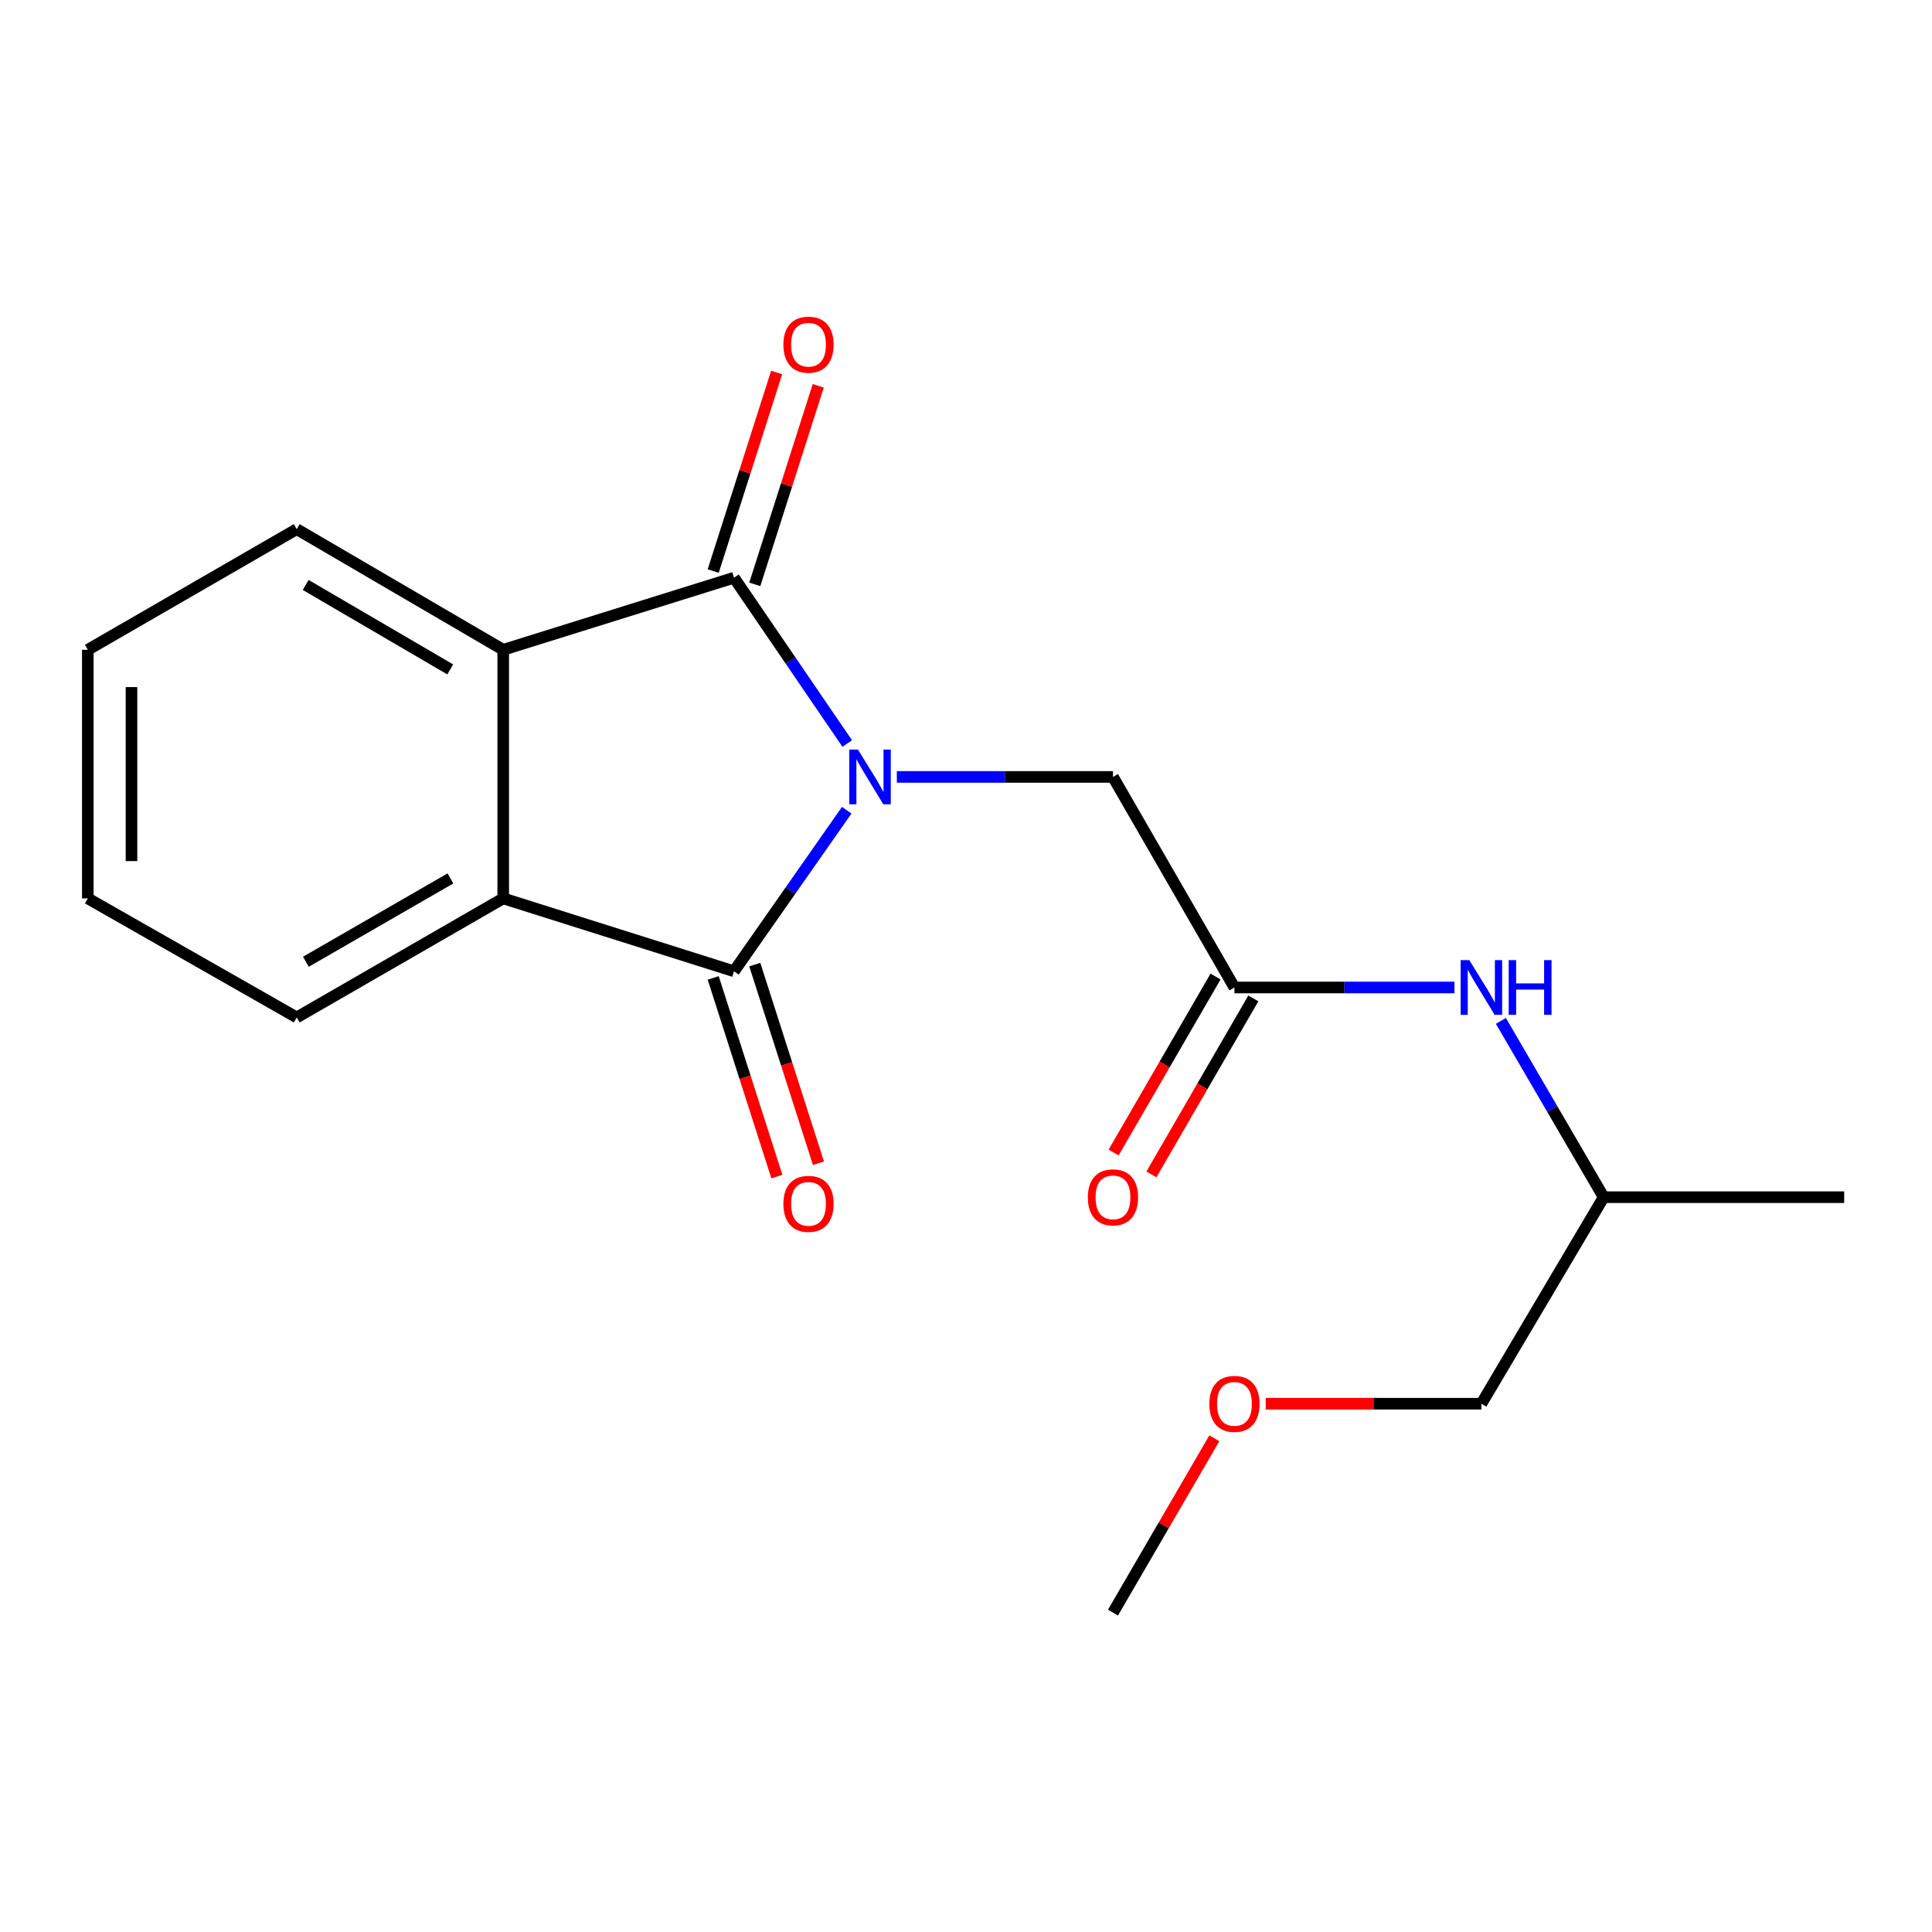 <?xml version='1.0' encoding='iso-8859-1'?>
<svg version='1.1' baseProfile='full'
              xmlns='http://www.w3.org/2000/svg'
                      xmlns:rdkit='http://www.rdkit.org/xml'
                      xmlns:xlink='http://www.w3.org/1999/xlink'
                  xml:space='preserve'
width='1000px' height='1000px' viewBox='0 0 1000 1000'>
<!-- END OF HEADER -->
<rect style='opacity:1.0;fill:#FFFFFF;stroke:none' width='1000' height='1000' x='0' y='0'> </rect>
<path class='bond-0' d='M 438.523,384.852 L 409.219,341.939' style='fill:none;fill-rule:evenodd;stroke:#0000FF;stroke-width:6px;stroke-linecap:butt;stroke-linejoin:miter;stroke-opacity:1' />
<path class='bond-0' d='M 409.219,341.939 L 379.916,299.027' style='fill:none;fill-rule:evenodd;stroke:#000000;stroke-width:6px;stroke-linecap:butt;stroke-linejoin:miter;stroke-opacity:1' />
<path class='bond-1' d='M 438.264,419.363 L 409.09,461.046' style='fill:none;fill-rule:evenodd;stroke:#0000FF;stroke-width:6px;stroke-linecap:butt;stroke-linejoin:miter;stroke-opacity:1' />
<path class='bond-1' d='M 409.09,461.046 L 379.916,502.729' style='fill:none;fill-rule:evenodd;stroke:#000000;stroke-width:6px;stroke-linecap:butt;stroke-linejoin:miter;stroke-opacity:1' />
<path class='bond-4' d='M 464.207,402.134 L 520.139,402.134' style='fill:none;fill-rule:evenodd;stroke:#0000FF;stroke-width:6px;stroke-linecap:butt;stroke-linejoin:miter;stroke-opacity:1' />
<path class='bond-4' d='M 520.139,402.134 L 576.072,402.134' style='fill:none;fill-rule:evenodd;stroke:#000000;stroke-width:6px;stroke-linecap:butt;stroke-linejoin:miter;stroke-opacity:1' />
<path class='bond-2' d='M 379.916,299.027 L 260.471,336.334' style='fill:none;fill-rule:evenodd;stroke:#000000;stroke-width:6px;stroke-linecap:butt;stroke-linejoin:miter;stroke-opacity:1' />
<path class='bond-7' d='M 390.681,302.466 L 407.099,251.08' style='fill:none;fill-rule:evenodd;stroke:#000000;stroke-width:6px;stroke-linecap:butt;stroke-linejoin:miter;stroke-opacity:1' />
<path class='bond-7' d='M 407.099,251.08 L 423.516,199.694' style='fill:none;fill-rule:evenodd;stroke:#FF0000;stroke-width:6px;stroke-linecap:butt;stroke-linejoin:miter;stroke-opacity:1' />
<path class='bond-7' d='M 369.15,295.587 L 385.568,244.201' style='fill:none;fill-rule:evenodd;stroke:#000000;stroke-width:6px;stroke-linecap:butt;stroke-linejoin:miter;stroke-opacity:1' />
<path class='bond-7' d='M 385.568,244.201 L 401.985,192.815' style='fill:none;fill-rule:evenodd;stroke:#FF0000;stroke-width:6px;stroke-linecap:butt;stroke-linejoin:miter;stroke-opacity:1' />
<path class='bond-3' d='M 379.916,502.729 L 260.471,465.008' style='fill:none;fill-rule:evenodd;stroke:#000000;stroke-width:6px;stroke-linecap:butt;stroke-linejoin:miter;stroke-opacity:1' />
<path class='bond-6' d='M 369.153,506.179 L 385.634,557.589' style='fill:none;fill-rule:evenodd;stroke:#000000;stroke-width:6px;stroke-linecap:butt;stroke-linejoin:miter;stroke-opacity:1' />
<path class='bond-6' d='M 385.634,557.589 L 402.114,608.999' style='fill:none;fill-rule:evenodd;stroke:#FF0000;stroke-width:6px;stroke-linecap:butt;stroke-linejoin:miter;stroke-opacity:1' />
<path class='bond-6' d='M 390.678,499.279 L 407.158,550.689' style='fill:none;fill-rule:evenodd;stroke:#000000;stroke-width:6px;stroke-linecap:butt;stroke-linejoin:miter;stroke-opacity:1' />
<path class='bond-6' d='M 407.158,550.689 L 423.638,602.099' style='fill:none;fill-rule:evenodd;stroke:#FF0000;stroke-width:6px;stroke-linecap:butt;stroke-linejoin:miter;stroke-opacity:1' />
<path class='bond-10' d='M 260.471,336.334 L 153.585,273.887' style='fill:none;fill-rule:evenodd;stroke:#000000;stroke-width:6px;stroke-linecap:butt;stroke-linejoin:miter;stroke-opacity:1' />
<path class='bond-10' d='M 233.036,346.483 L 158.216,302.77' style='fill:none;fill-rule:evenodd;stroke:#000000;stroke-width:6px;stroke-linecap:butt;stroke-linejoin:miter;stroke-opacity:1' />
<path class='bond-19' d='M 260.471,336.334 L 260.471,465.008' style='fill:none;fill-rule:evenodd;stroke:#000000;stroke-width:6px;stroke-linecap:butt;stroke-linejoin:miter;stroke-opacity:1' />
<path class='bond-11' d='M 260.471,465.008 L 153.585,526.626' style='fill:none;fill-rule:evenodd;stroke:#000000;stroke-width:6px;stroke-linecap:butt;stroke-linejoin:miter;stroke-opacity:1' />
<path class='bond-11' d='M 233.15,454.668 L 158.329,497.801' style='fill:none;fill-rule:evenodd;stroke:#000000;stroke-width:6px;stroke-linecap:butt;stroke-linejoin:miter;stroke-opacity:1' />
<path class='bond-5' d='M 576.072,402.134 L 638.945,511.118' style='fill:none;fill-rule:evenodd;stroke:#000000;stroke-width:6px;stroke-linecap:butt;stroke-linejoin:miter;stroke-opacity:1' />
<path class='bond-8' d='M 638.945,511.118 L 695.888,511.118' style='fill:none;fill-rule:evenodd;stroke:#000000;stroke-width:6px;stroke-linecap:butt;stroke-linejoin:miter;stroke-opacity:1' />
<path class='bond-8' d='M 695.888,511.118 L 752.83,511.118' style='fill:none;fill-rule:evenodd;stroke:#0000FF;stroke-width:6px;stroke-linecap:butt;stroke-linejoin:miter;stroke-opacity:1' />
<path class='bond-9' d='M 629.166,505.453 L 602.785,550.997' style='fill:none;fill-rule:evenodd;stroke:#000000;stroke-width:6px;stroke-linecap:butt;stroke-linejoin:miter;stroke-opacity:1' />
<path class='bond-9' d='M 602.785,550.997 L 576.403,596.541' style='fill:none;fill-rule:evenodd;stroke:#FF0000;stroke-width:6px;stroke-linecap:butt;stroke-linejoin:miter;stroke-opacity:1' />
<path class='bond-9' d='M 648.725,516.782 L 622.343,562.326' style='fill:none;fill-rule:evenodd;stroke:#000000;stroke-width:6px;stroke-linecap:butt;stroke-linejoin:miter;stroke-opacity:1' />
<path class='bond-9' d='M 622.343,562.326 L 595.962,607.871' style='fill:none;fill-rule:evenodd;stroke:#FF0000;stroke-width:6px;stroke-linecap:butt;stroke-linejoin:miter;stroke-opacity:1' />
<path class='bond-12' d='M 776.855,528.419 L 803.46,574.04' style='fill:none;fill-rule:evenodd;stroke:#0000FF;stroke-width:6px;stroke-linecap:butt;stroke-linejoin:miter;stroke-opacity:1' />
<path class='bond-12' d='M 803.46,574.04 L 830.066,619.662' style='fill:none;fill-rule:evenodd;stroke:#000000;stroke-width:6px;stroke-linecap:butt;stroke-linejoin:miter;stroke-opacity:1' />
<path class='bond-17' d='M 153.585,273.887 L 45.455,336.334' style='fill:none;fill-rule:evenodd;stroke:#000000;stroke-width:6px;stroke-linecap:butt;stroke-linejoin:miter;stroke-opacity:1' />
<path class='bond-18' d='M 153.585,526.626 L 45.455,465.008' style='fill:none;fill-rule:evenodd;stroke:#000000;stroke-width:6px;stroke-linecap:butt;stroke-linejoin:miter;stroke-opacity:1' />
<path class='bond-14' d='M 830.066,619.662 L 766.765,726.561' style='fill:none;fill-rule:evenodd;stroke:#000000;stroke-width:6px;stroke-linecap:butt;stroke-linejoin:miter;stroke-opacity:1' />
<path class='bond-16' d='M 830.066,619.662 L 954.545,619.662' style='fill:none;fill-rule:evenodd;stroke:#000000;stroke-width:6px;stroke-linecap:butt;stroke-linejoin:miter;stroke-opacity:1' />
<path class='bond-13' d='M 655.141,726.561 L 710.953,726.561' style='fill:none;fill-rule:evenodd;stroke:#FF0000;stroke-width:6px;stroke-linecap:butt;stroke-linejoin:miter;stroke-opacity:1' />
<path class='bond-13' d='M 710.953,726.561 L 766.765,726.561' style='fill:none;fill-rule:evenodd;stroke:#000000;stroke-width:6px;stroke-linecap:butt;stroke-linejoin:miter;stroke-opacity:1' />
<path class='bond-15' d='M 628.545,744.448 L 602.308,789.57' style='fill:none;fill-rule:evenodd;stroke:#FF0000;stroke-width:6px;stroke-linecap:butt;stroke-linejoin:miter;stroke-opacity:1' />
<path class='bond-15' d='M 602.308,789.57 L 576.072,834.691' style='fill:none;fill-rule:evenodd;stroke:#000000;stroke-width:6px;stroke-linecap:butt;stroke-linejoin:miter;stroke-opacity:1' />
<path class='bond-20' d='M 45.455,336.334 L 45.455,465.008' style='fill:none;fill-rule:evenodd;stroke:#000000;stroke-width:6px;stroke-linecap:butt;stroke-linejoin:miter;stroke-opacity:1' />
<path class='bond-20' d='M 68.058,355.635 L 68.058,445.707' style='fill:none;fill-rule:evenodd;stroke:#000000;stroke-width:6px;stroke-linecap:butt;stroke-linejoin:miter;stroke-opacity:1' />
<path  class='atom-0' d='M 444.064 387.974
L 453.344 402.974
Q 454.264 404.454, 455.744 407.134
Q 457.224 409.814, 457.304 409.974
L 457.304 387.974
L 461.064 387.974
L 461.064 416.294
L 457.184 416.294
L 447.224 399.894
Q 446.064 397.974, 444.824 395.774
Q 443.624 393.574, 443.264 392.894
L 443.264 416.294
L 439.584 416.294
L 439.584 387.974
L 444.064 387.974
' fill='#0000FF'/>
<path  class='atom-7' d='M 405.479 623.107
Q 405.479 616.307, 408.839 612.507
Q 412.199 608.707, 418.479 608.707
Q 424.759 608.707, 428.119 612.507
Q 431.479 616.307, 431.479 623.107
Q 431.479 629.987, 428.079 633.907
Q 424.679 637.787, 418.479 637.787
Q 412.239 637.787, 408.839 633.907
Q 405.479 630.027, 405.479 623.107
M 418.479 634.587
Q 422.799 634.587, 425.119 631.707
Q 427.479 628.787, 427.479 623.107
Q 427.479 617.547, 425.119 614.747
Q 422.799 611.907, 418.479 611.907
Q 414.159 611.907, 411.799 614.707
Q 409.479 617.507, 409.479 623.107
Q 409.479 628.827, 411.799 631.707
Q 414.159 634.587, 418.479 634.587
' fill='#FF0000'/>
<path  class='atom-8' d='M 405.479 178.407
Q 405.479 171.607, 408.839 167.807
Q 412.199 164.007, 418.479 164.007
Q 424.759 164.007, 428.119 167.807
Q 431.479 171.607, 431.479 178.407
Q 431.479 185.287, 428.079 189.207
Q 424.679 193.087, 418.479 193.087
Q 412.239 193.087, 408.839 189.207
Q 405.479 185.327, 405.479 178.407
M 418.479 189.887
Q 422.799 189.887, 425.119 187.007
Q 427.479 184.087, 427.479 178.407
Q 427.479 172.847, 425.119 170.047
Q 422.799 167.207, 418.479 167.207
Q 414.159 167.207, 411.799 170.007
Q 409.479 172.807, 409.479 178.407
Q 409.479 184.127, 411.799 187.007
Q 414.159 189.887, 418.479 189.887
' fill='#FF0000'/>
<path  class='atom-9' d='M 760.505 496.958
L 769.785 511.958
Q 770.705 513.438, 772.185 516.118
Q 773.665 518.798, 773.745 518.958
L 773.745 496.958
L 777.505 496.958
L 777.505 525.278
L 773.625 525.278
L 763.665 508.878
Q 762.505 506.958, 761.265 504.758
Q 760.065 502.558, 759.705 501.878
L 759.705 525.278
L 756.025 525.278
L 756.025 496.958
L 760.505 496.958
' fill='#0000FF'/>
<path  class='atom-9' d='M 780.905 496.958
L 784.745 496.958
L 784.745 508.998
L 799.225 508.998
L 799.225 496.958
L 803.065 496.958
L 803.065 525.278
L 799.225 525.278
L 799.225 512.198
L 784.745 512.198
L 784.745 525.278
L 780.905 525.278
L 780.905 496.958
' fill='#0000FF'/>
<path  class='atom-10' d='M 563.072 619.742
Q 563.072 612.942, 566.432 609.142
Q 569.792 605.342, 576.072 605.342
Q 582.352 605.342, 585.712 609.142
Q 589.072 612.942, 589.072 619.742
Q 589.072 626.622, 585.672 630.542
Q 582.272 634.422, 576.072 634.422
Q 569.832 634.422, 566.432 630.542
Q 563.072 626.662, 563.072 619.742
M 576.072 631.222
Q 580.392 631.222, 582.712 628.342
Q 585.072 625.422, 585.072 619.742
Q 585.072 614.182, 582.712 611.382
Q 580.392 608.542, 576.072 608.542
Q 571.752 608.542, 569.392 611.342
Q 567.072 614.142, 567.072 619.742
Q 567.072 625.462, 569.392 628.342
Q 571.752 631.222, 576.072 631.222
' fill='#FF0000'/>
<path  class='atom-14' d='M 625.945 726.641
Q 625.945 719.841, 629.305 716.041
Q 632.665 712.241, 638.945 712.241
Q 645.225 712.241, 648.585 716.041
Q 651.945 719.841, 651.945 726.641
Q 651.945 733.521, 648.545 737.441
Q 645.145 741.321, 638.945 741.321
Q 632.705 741.321, 629.305 737.441
Q 625.945 733.561, 625.945 726.641
M 638.945 738.121
Q 643.265 738.121, 645.585 735.241
Q 647.945 732.321, 647.945 726.641
Q 647.945 721.081, 645.585 718.281
Q 643.265 715.441, 638.945 715.441
Q 634.625 715.441, 632.265 718.241
Q 629.945 721.041, 629.945 726.641
Q 629.945 732.361, 632.265 735.241
Q 634.625 738.121, 638.945 738.121
' fill='#FF0000'/>
</svg>
